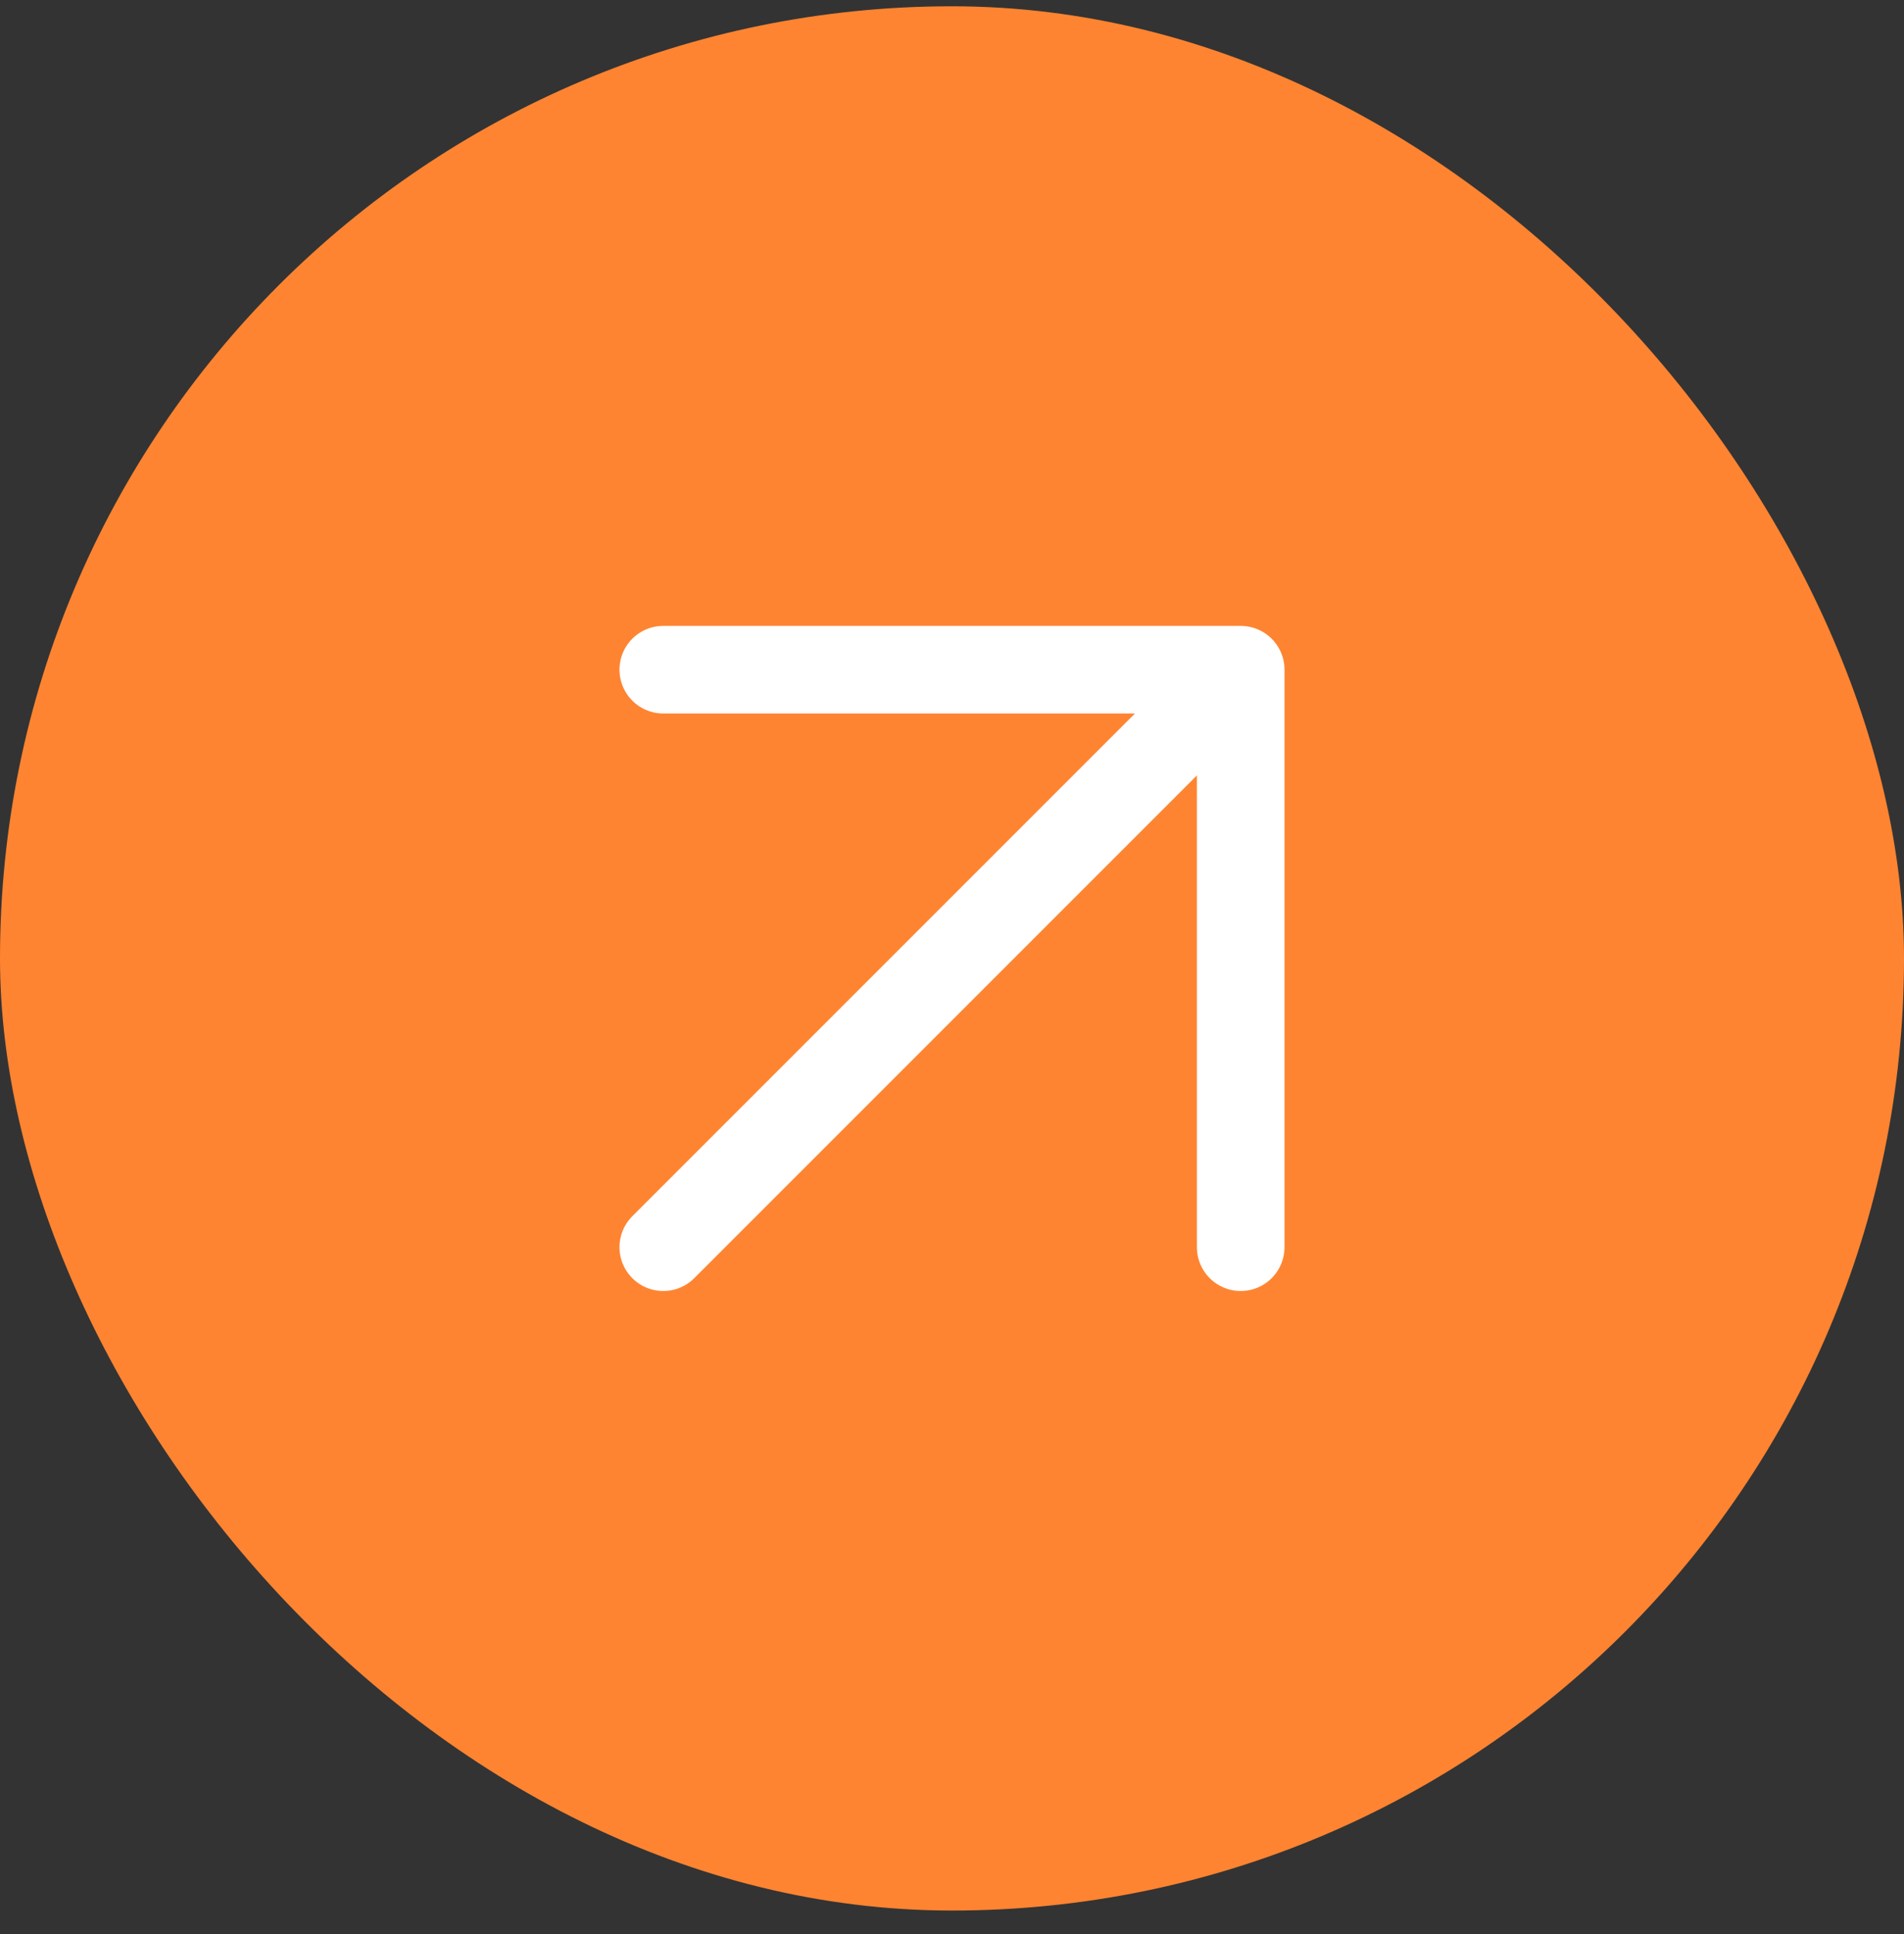<?xml version="1.0" encoding="UTF-8"?> <svg xmlns="http://www.w3.org/2000/svg" width="64" height="65" viewBox="0 0 64 65" fill="none"><rect x="0" y="0" width="64" height="65" fill="#333333" stroke="none"/> <rect y="0.211" width="64" height="63.999" rx="32" fill="#FF8431"></rect> <path d="M22.295 41.916L41.704 22.507M41.704 22.507H22.295M41.704 22.507V41.916" stroke="white" stroke-width="2.944" stroke-linecap="round" stroke-linejoin="round"></path> </svg> 